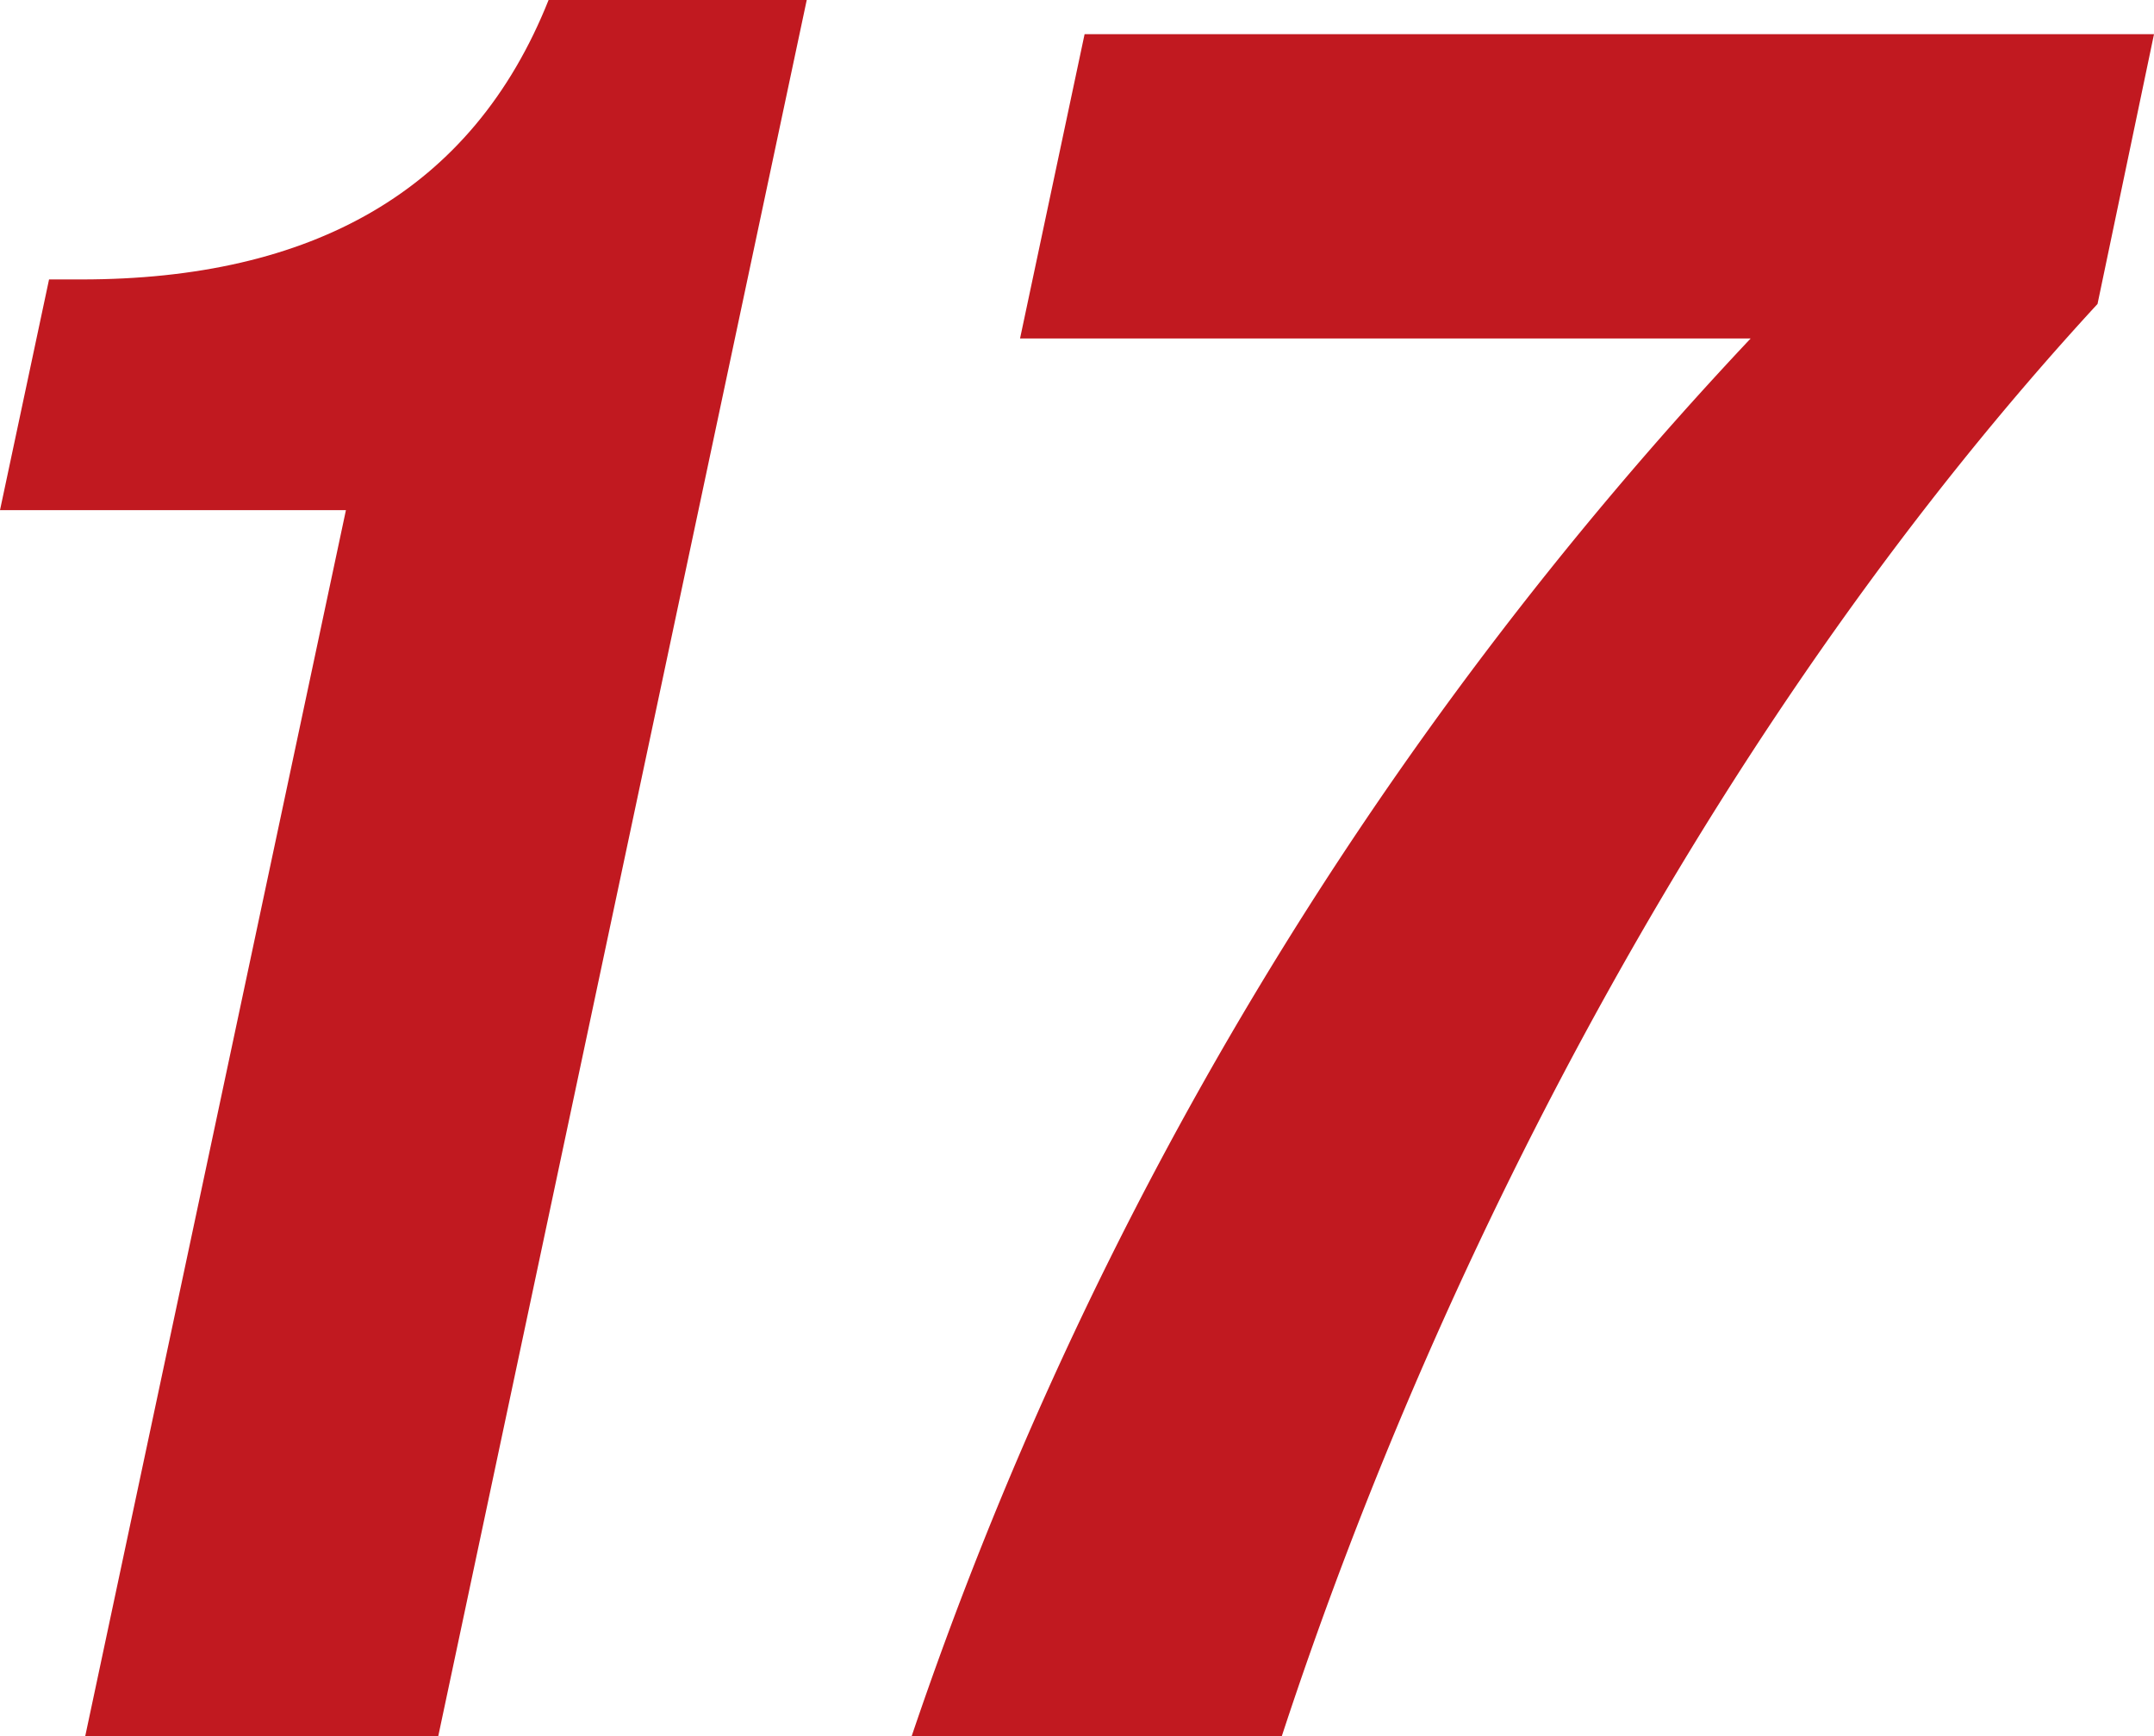 <svg xmlns="http://www.w3.org/2000/svg" width="66.75" height="53.81" viewBox="0 0 66.75 53.81"><defs><style>.cls-1{fill:#c11920;}</style></defs><g id="レイヤー_2" data-name="レイヤー 2"><g id="ディフェンダー"><path class="cls-1" d="M2.64,53.81l8.08-38H0L1.52,8.66h1C9.65,8.66,14.64,5.93,17,0H25L13.58,53.81Z"/><path class="cls-1" d="M66.75,1.06,65,9.42C53.41,22,44.7,38.61,39.72,53.81H28.25a118.58,118.58,0,0,1,26-43.32H31.61l2-9.43Z"/></g></g></svg>